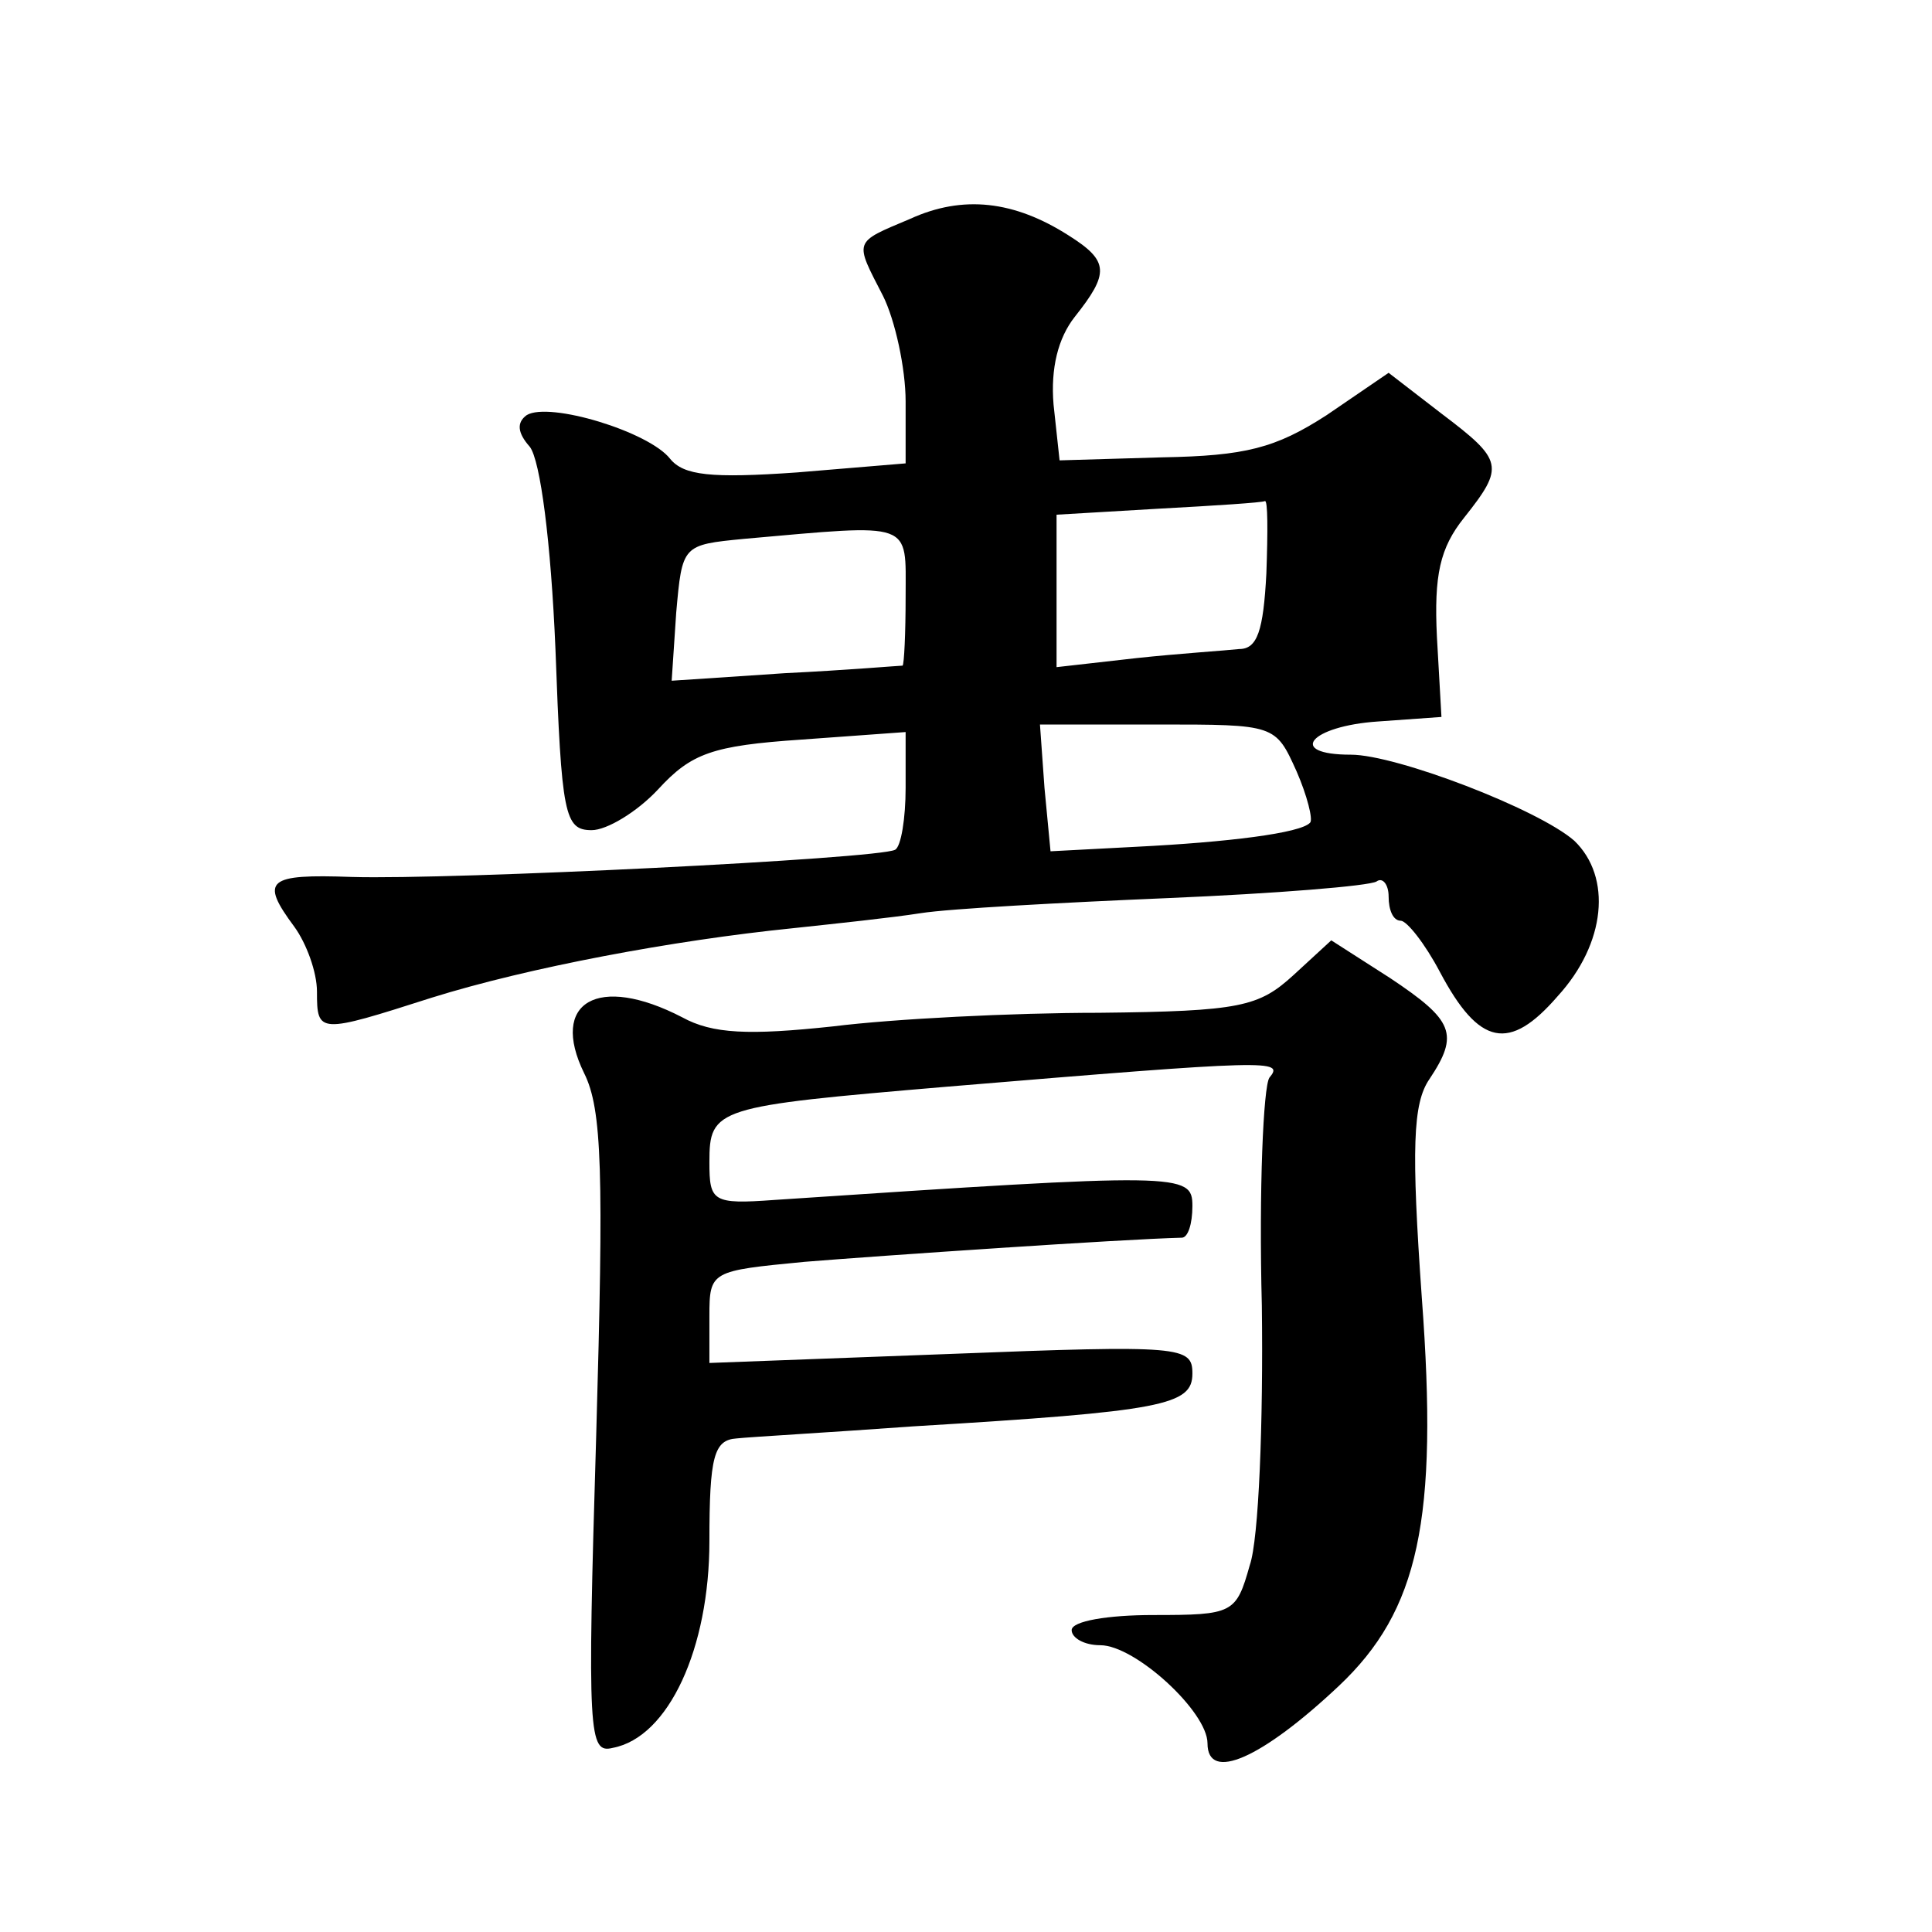 <?xml version="1.0" standalone="no"?>
<!DOCTYPE svg PUBLIC "-//W3C//DTD SVG 20010904//EN"
 "http://www.w3.org/TR/2001/REC-SVG-20010904/DTD/svg10.dtd">
<svg version="1.0" xmlns="http://www.w3.org/2000/svg"
 width="128pt" height="128pt" viewBox="0 0 128 128"
 preserveAspectRatio="xMidYMid meet">
<g transform="translate(0,128) scale(0.1,-0.1)"
fill="#0" stroke="none">
<path d="M603 1135 c-38 -16 -37 -14 -18 -51 8 -16 15 -48 15 -70 l0 -41 -72 -6
c-57 -4 -75 -2 -84 9 -14 18 -80 38 -95 29 -7 -5 -6 -12 2 -21 7 -9 14 -63 17 -134
4 -110 6 -120 24 -120 10 0 30 12 44 27 22 24 36 29 95 33 l69 5 0 -37 c0 -20 -3
-39 -7 -41 -11 -6 -294 -20 -360 -18 -56 2 -61 -2 -38 -33 8 -11 15 -30 15 -43
0 -28 1 -28 76 -4 64 20 160 38 239 46 28 3 66 7 85 10 19 3 93 7 164 10 71 3 133
8 138 11 4 3 8 -2 8 -10 0 -9 3 -16 8 -16 4 0 16 -15 26 -34 26 -49 46 -53 78 -16
32 35 36 79 11 103 -24 21 -118 57 -148 57 -43 0 -27 19 18 22 l42 3 -3 53 c-2
41 2 59 18 79 27 34 26 38 -15 69 l-35 27 -41 -28 c-34 -22 -54 -27 -109 -28 l-68
-2 -4 37 c-2 24 3 44 14 58 23 29 23 37 -4 54 -36 23 -70 27 -105 11z m236 -235
c-2 -38 -6 -50 -18 -50 -9 -1 -40 -3 -68 -6 l-53 -6 0 51 0 50 68 4 c37 2 68 4
70 5 2 1 2 -20 1 -48z m-239 -15 c0 -25 -1 -45 -2 -46 -2 0 -37 -3 -78 -5 l-75
-5 3 45 c4 45 4 45 45 49 113 10 107 12 107 -38z m259 -116 c7 -16 11 -32 9 -34
-6 -7 -55 -13 -115 -16 l-57 -3 -4 42 -3 42 78 0 c78 0 78 0 92 -31z M857 634 c-23
-21 -35 -24 -129 -25 -57 0 -136 -4 -176 -9 -56 -6 -80 -5 -100 6 -56 29 -88 10
-65 -37 12 -24 13 -66 8 -240 -6 -199 -5 -211 11 -207 37 7 64 66 64 137 0 56 3
67 18 68 9 1 62 4 117 8 166 10 185 14 185 35 0 18 -7 19 -160 13 l-160 -6 0 31
c0 30 1 30 63 36 49 4 210 15 250 16 4 0 7 9 7 21 0 22 -7 22 -277 4 -41 -3 -43
-1 -43 25 0 36 4 37 157 50 216 18 224 18 214 6 -4 -6 -7 -74 -5 -151 1 -77 -2
-155 -8 -172 -9 -32 -11 -33 -64 -33 -30 0 -54 -4 -54 -10 0 -5 8 -10 19 -10 23
0 71 -44 71 -65 0 -26 36 -10 87 38 53 50 66 110 55 257 -7 99 -6 129 5 145 20
30 16 39 -26 67 l-39 25 -25 -23z"/>
</g>
</svg>

